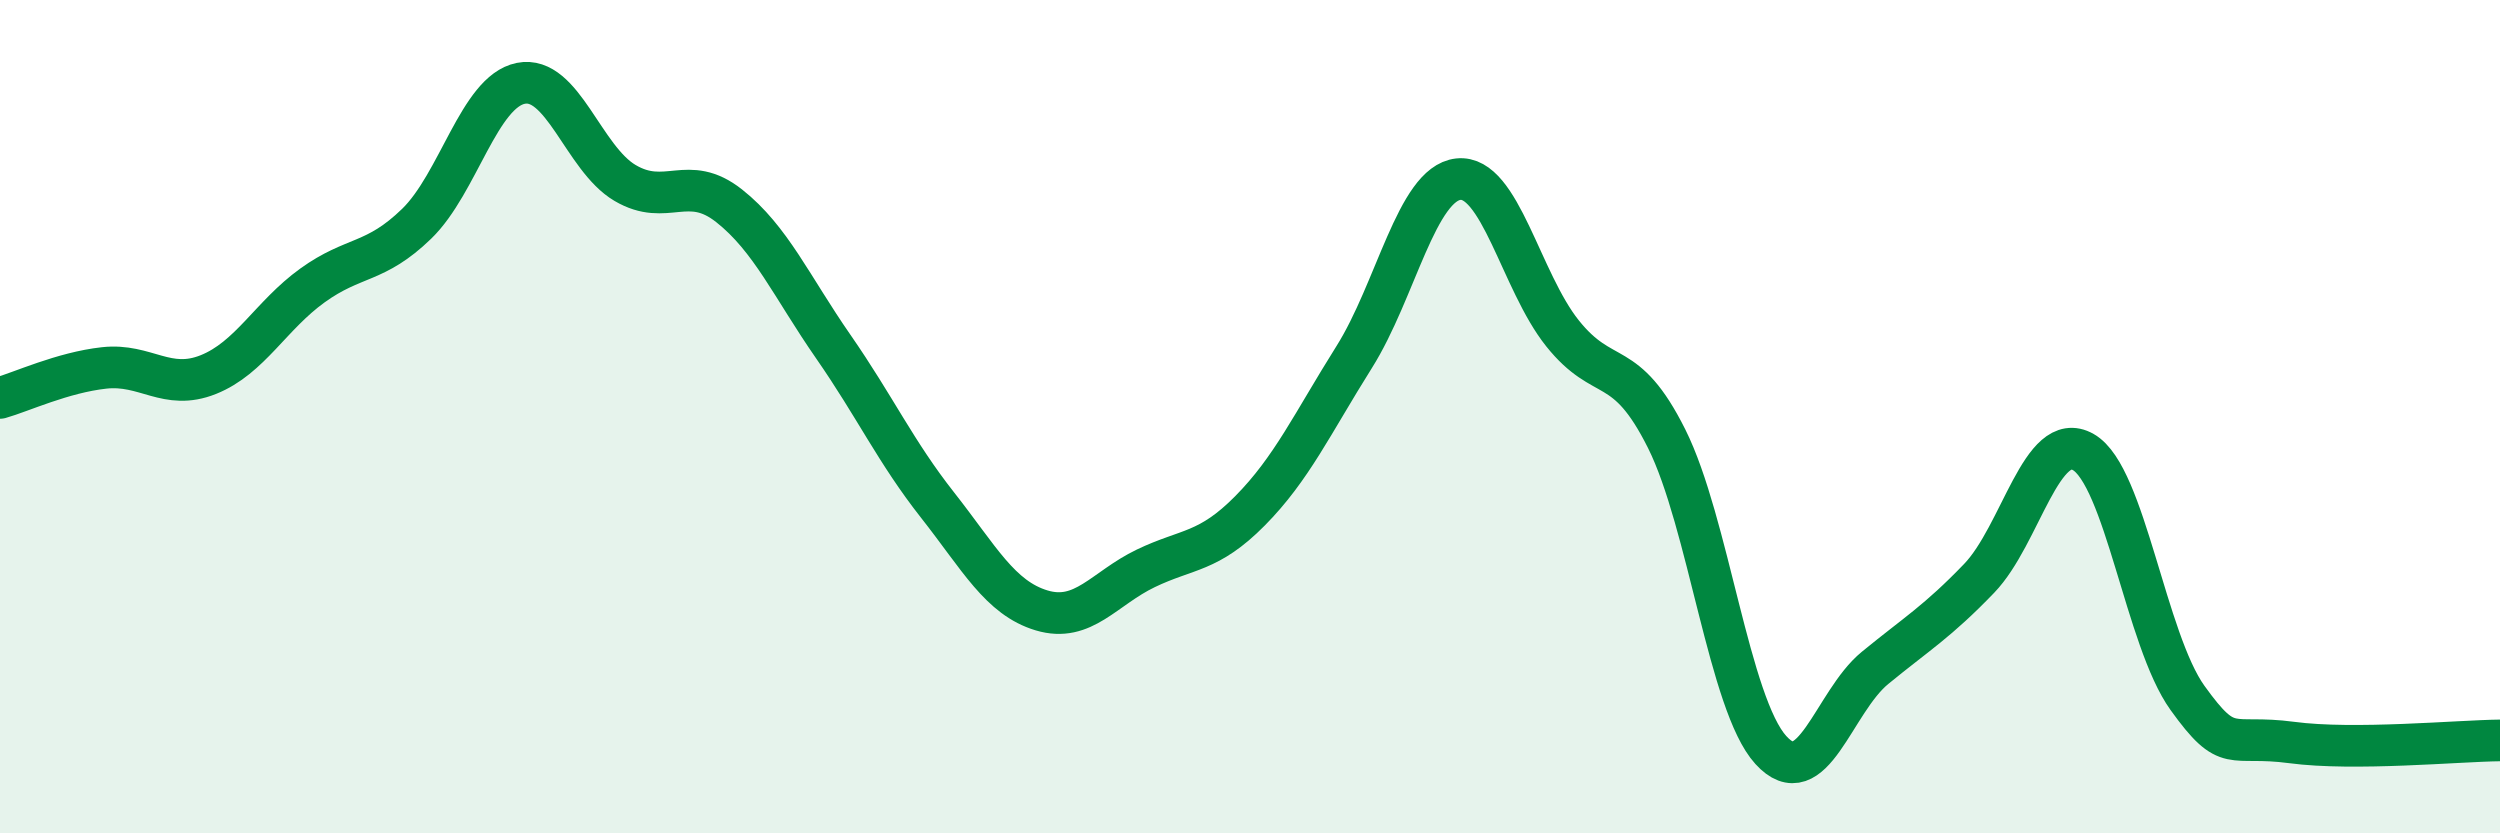 
    <svg width="60" height="20" viewBox="0 0 60 20" xmlns="http://www.w3.org/2000/svg">
      <path
        d="M 0,9.55 C 0.5,9.41 1.5,8.94 2.5,8.83 C 3.5,8.72 4,9.39 5,8.99 C 6,8.59 6.5,7.57 7.5,6.85 C 8.5,6.13 9,6.34 10,5.37 C 11,4.4 11.5,2.2 12.5,2 C 13.5,1.8 14,3.8 15,4.39 C 16,4.98 16.5,4.15 17.5,4.94 C 18.5,5.73 19,6.88 20,8.32 C 21,9.76 21.5,10.85 22.5,12.12 C 23.5,13.39 24,14.35 25,14.65 C 26,14.95 26.5,14.12 27.5,13.64 C 28.5,13.16 29,13.27 30,12.26 C 31,11.25 31.5,10.16 32.5,8.57 C 33.5,6.98 34,4.41 35,4.3 C 36,4.19 36.5,6.75 37.5,8 C 38.5,9.25 39,8.53 40,10.53 C 41,12.53 41.5,16.9 42.5,18 C 43.5,19.1 44,16.85 45,16.03 C 46,15.21 46.5,14.92 47.5,13.88 C 48.5,12.84 49,10.28 50,10.85 C 51,11.42 51.5,15.36 52.5,16.75 C 53.5,18.14 53.5,17.62 55,17.82 C 56.5,18.02 59,17.78 60,17.77L60 20L0 20Z"
        fill="#008740"
        opacity="0.1"
        stroke-linecap="round"
        stroke-linejoin="round"
      />
      <path
        d="M 0,9.55 C 0.5,9.41 1.5,8.94 2.5,8.83 C 3.5,8.72 4,9.39 5,8.99 C 6,8.59 6.5,7.57 7.5,6.85 C 8.5,6.13 9,6.34 10,5.37 C 11,4.4 11.5,2.2 12.5,2 C 13.5,1.8 14,3.8 15,4.39 C 16,4.98 16.5,4.15 17.5,4.94 C 18.5,5.73 19,6.88 20,8.32 C 21,9.76 21.5,10.85 22.5,12.12 C 23.5,13.39 24,14.35 25,14.65 C 26,14.95 26.5,14.12 27.5,13.64 C 28.5,13.16 29,13.27 30,12.26 C 31,11.25 31.5,10.16 32.5,8.57 C 33.5,6.98 34,4.41 35,4.3 C 36,4.19 36.5,6.75 37.5,8 C 38.5,9.25 39,8.53 40,10.53 C 41,12.53 41.5,16.9 42.5,18 C 43.5,19.1 44,16.85 45,16.03 C 46,15.21 46.5,14.92 47.5,13.88 C 48.5,12.84 49,10.28 50,10.85 C 51,11.42 51.5,15.36 52.5,16.75 C 53.5,18.14 53.5,17.62 55,17.82 C 56.5,18.02 59,17.78 60,17.77"
        stroke="#008740"
        stroke-width="1"
        fill="none"
        stroke-linecap="round"
        stroke-linejoin="round"
      />
    </svg>
  